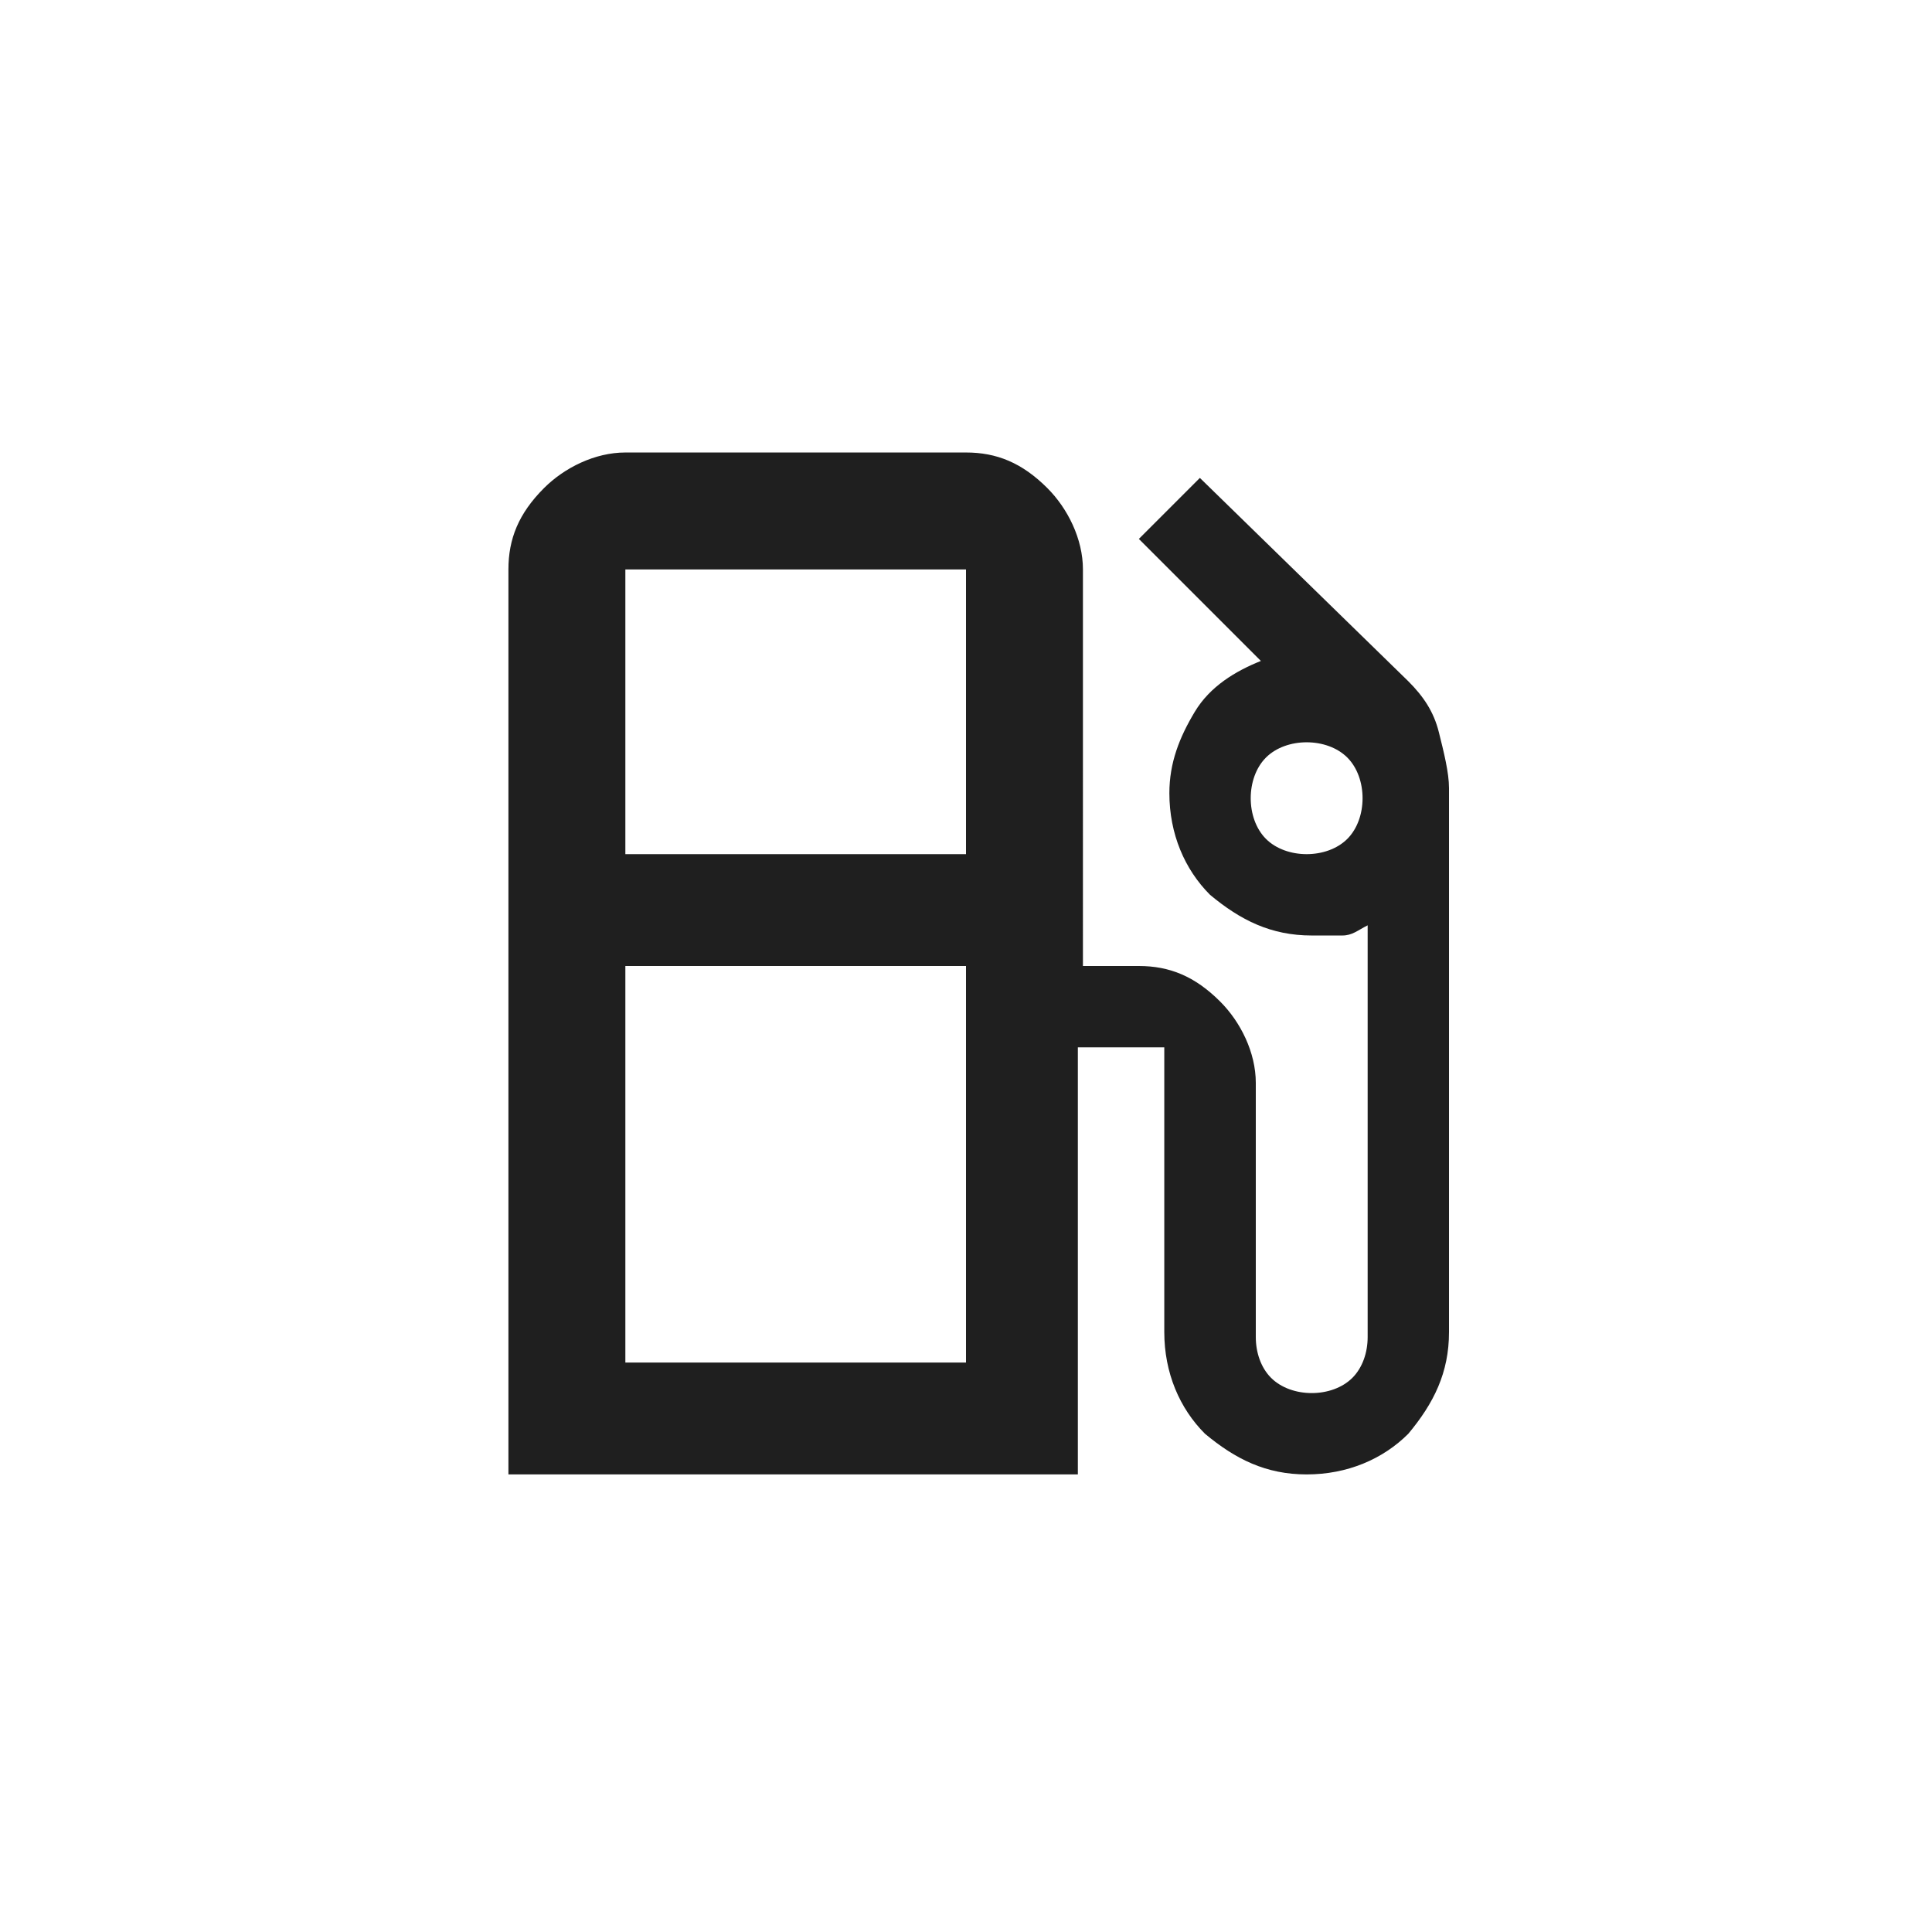 <?xml version="1.0" encoding="utf-8"?>
<!-- Generator: Adobe Illustrator 24.0.1, SVG Export Plug-In . SVG Version: 6.00 Build 0)  -->
<svg version="1.1" id="Layer_1" xmlns="http://www.w3.org/2000/svg" xmlns:xlink="http://www.w3.org/1999/xlink" x="0px" y="0px"
	 viewBox="0 0 38 38" style="enable-background:new 0 0 38 38;" xml:space="preserve">
<style type="text/css">
	.st0{fill:#1F1F1F;}
</style>
<path class="st0" d="M10,29.1V11.2c0-0.6,0.2-1.1,0.7-1.6c0.4-0.4,1-0.7,1.6-0.7H19c0.6,0,1.1,0.2,1.6,0.7c0.4,0.4,0.7,1,0.7,1.6V19
	h1.1c0.6,0,1.1,0.2,1.6,0.7c0.4,0.4,0.7,1,0.7,1.6v5c0,0.3,0.1,0.6,0.3,0.8c0.2,0.2,0.5,0.3,0.8,0.3s0.6-0.1,0.8-0.3
	c0.2-0.2,0.3-0.5,0.3-0.8v-8.1c-0.2,0.1-0.3,0.2-0.5,0.2s-0.4,0-0.6,0c-0.8,0-1.4-0.3-2-0.8c-0.5-0.5-0.8-1.2-0.8-2
	c0-0.6,0.2-1.1,0.5-1.6s0.8-0.8,1.3-1l-2.4-2.4l1.2-1.2l4.1,4c0.3,0.3,0.5,0.6,0.6,1c0.1,0.4,0.2,0.8,0.2,1.1v10.7
	c0,0.8-0.3,1.4-0.8,2c-0.5,0.5-1.2,0.8-2,0.8s-1.4-0.3-2-0.8c-0.5-0.5-0.8-1.2-0.8-2v-5.6h-1.7v8.4H10z M12.2,16.8H19v-5.6h-6.7
	V16.8z M25.7,16.8c0.3,0,0.6-0.1,0.8-0.3c0.2-0.2,0.3-0.5,0.3-0.8c0-0.3-0.1-0.6-0.3-0.8c-0.2-0.2-0.5-0.3-0.8-0.3s-0.6,0.1-0.8,0.3
	c-0.2,0.2-0.3,0.5-0.3,0.8c0,0.3,0.1,0.6,0.3,0.8C25.1,16.7,25.4,16.8,25.7,16.8z M12.2,26.8H19V19h-6.7V26.8z M19,26.8h-6.7H19z"/>
</svg>